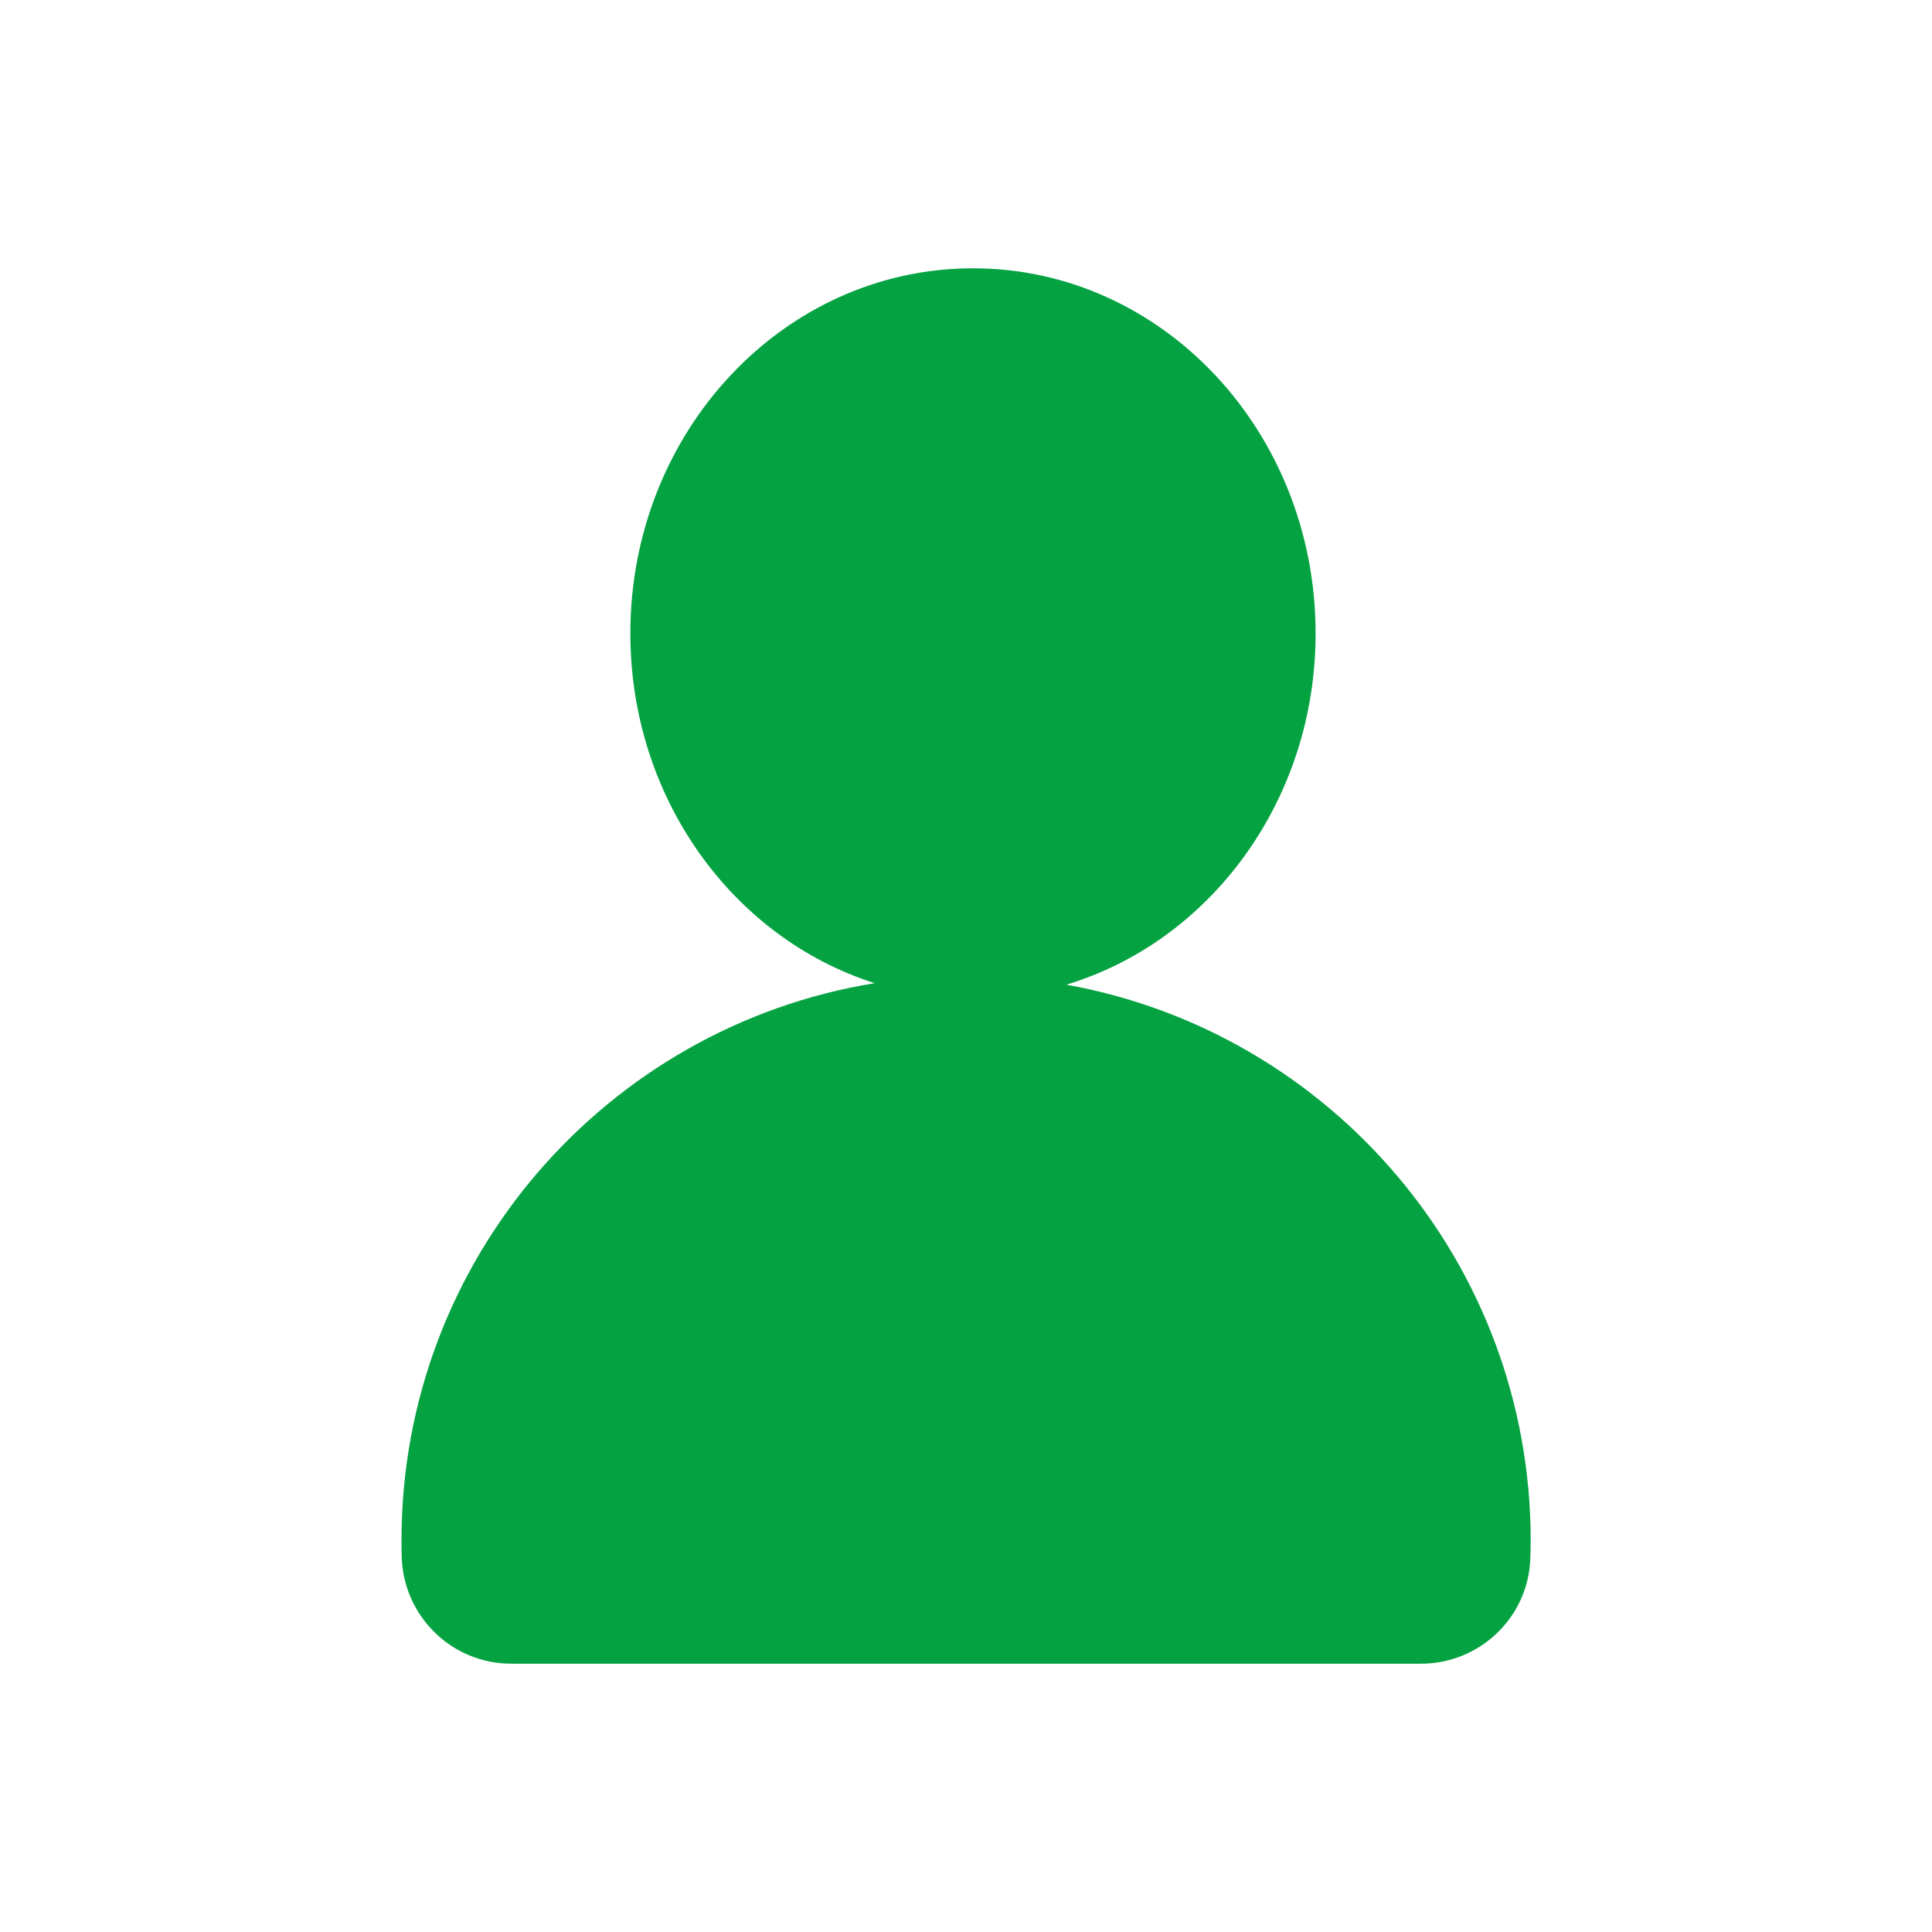 <?xml version="1.0" standalone="no"?><!DOCTYPE svg PUBLIC "-//W3C//DTD SVG 1.1//EN" "http://www.w3.org/Graphics/SVG/1.1/DTD/svg11.dtd"><svg t="1641881618937" class="icon" viewBox="0 0 1024 1024" version="1.1" xmlns="http://www.w3.org/2000/svg" p-id="1322" width="16" height="16" xmlns:xlink="http://www.w3.org/1999/xlink"><defs><style type="text/css"></style></defs><path d="M565.2 521.9c76.2-23 132.1-97.6 132.1-186.2 0-106.9-81.3-193.5-181.6-193.5s-181.6 86.6-181.6 193.5c0 87.6 54.6 161.6 129.5 185.4-142.2 23.1-250.8 146.5-250.8 295.3 0 2.9 0 5.8 0.1 8.7 0.9 31.5 26.5 56.7 58.1 56.7h482.1c31.2 0 57-24.6 58-55.8 0.1-3.2 0.2-6.4 0.2-9.6-0.1-147.1-106.2-269.4-246.1-294.5z" fill="#05a242" p-id="1323"></path></svg>